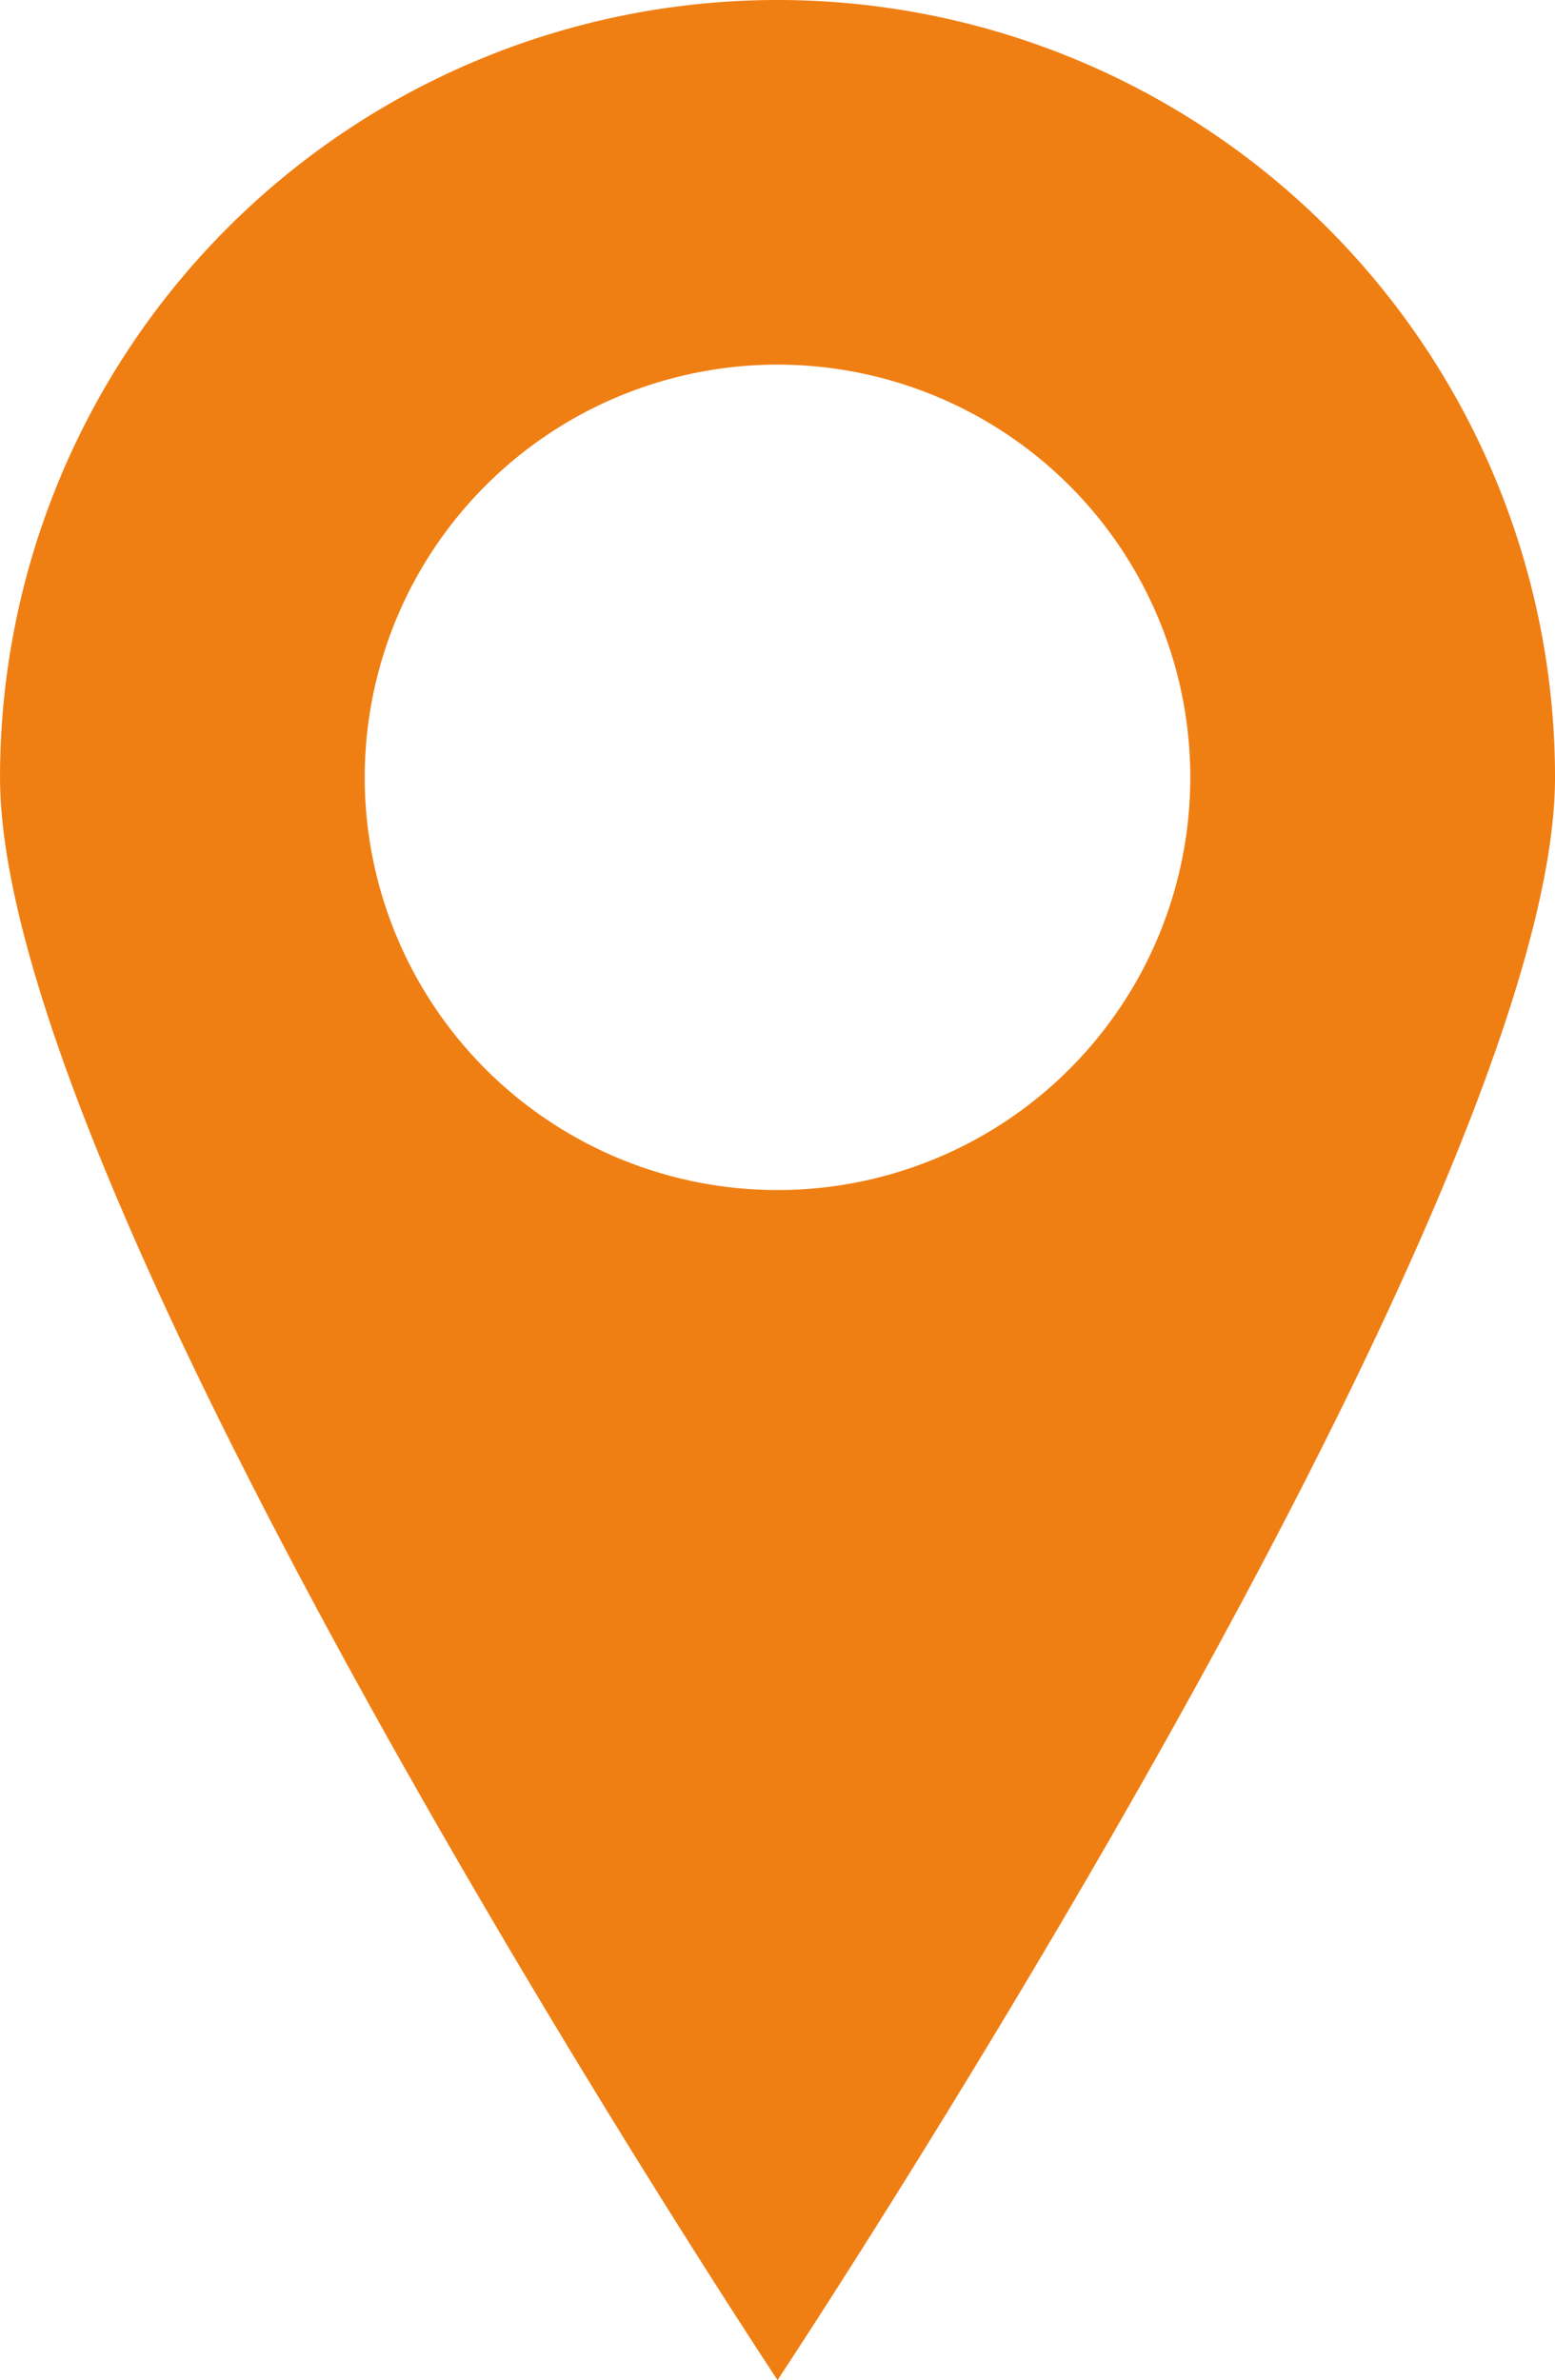 <svg id="Ebene_1" data-name="Ebene 1" xmlns="http://www.w3.org/2000/svg" width="32.661mm" height="50mm" viewBox="0 0 92.581 141.732"><defs><style>.cls-1{fill:#f07f13;}</style></defs><title>ort_orange_invers</title><path class="cls-1" d="M69.886,0a46.29,46.29,0,0,0-46.29,46.291c0,25.566,46.291,95.442,46.291,95.442s46.291-69.876,46.291-95.442A46.291,46.291,0,0,0,69.886,0Zm0,70.866A24.576,24.576,0,1,1,94.462,46.291,24.576,24.576,0,0,1,69.886,70.866Z" transform="translate(-23.595 0)"/></svg>